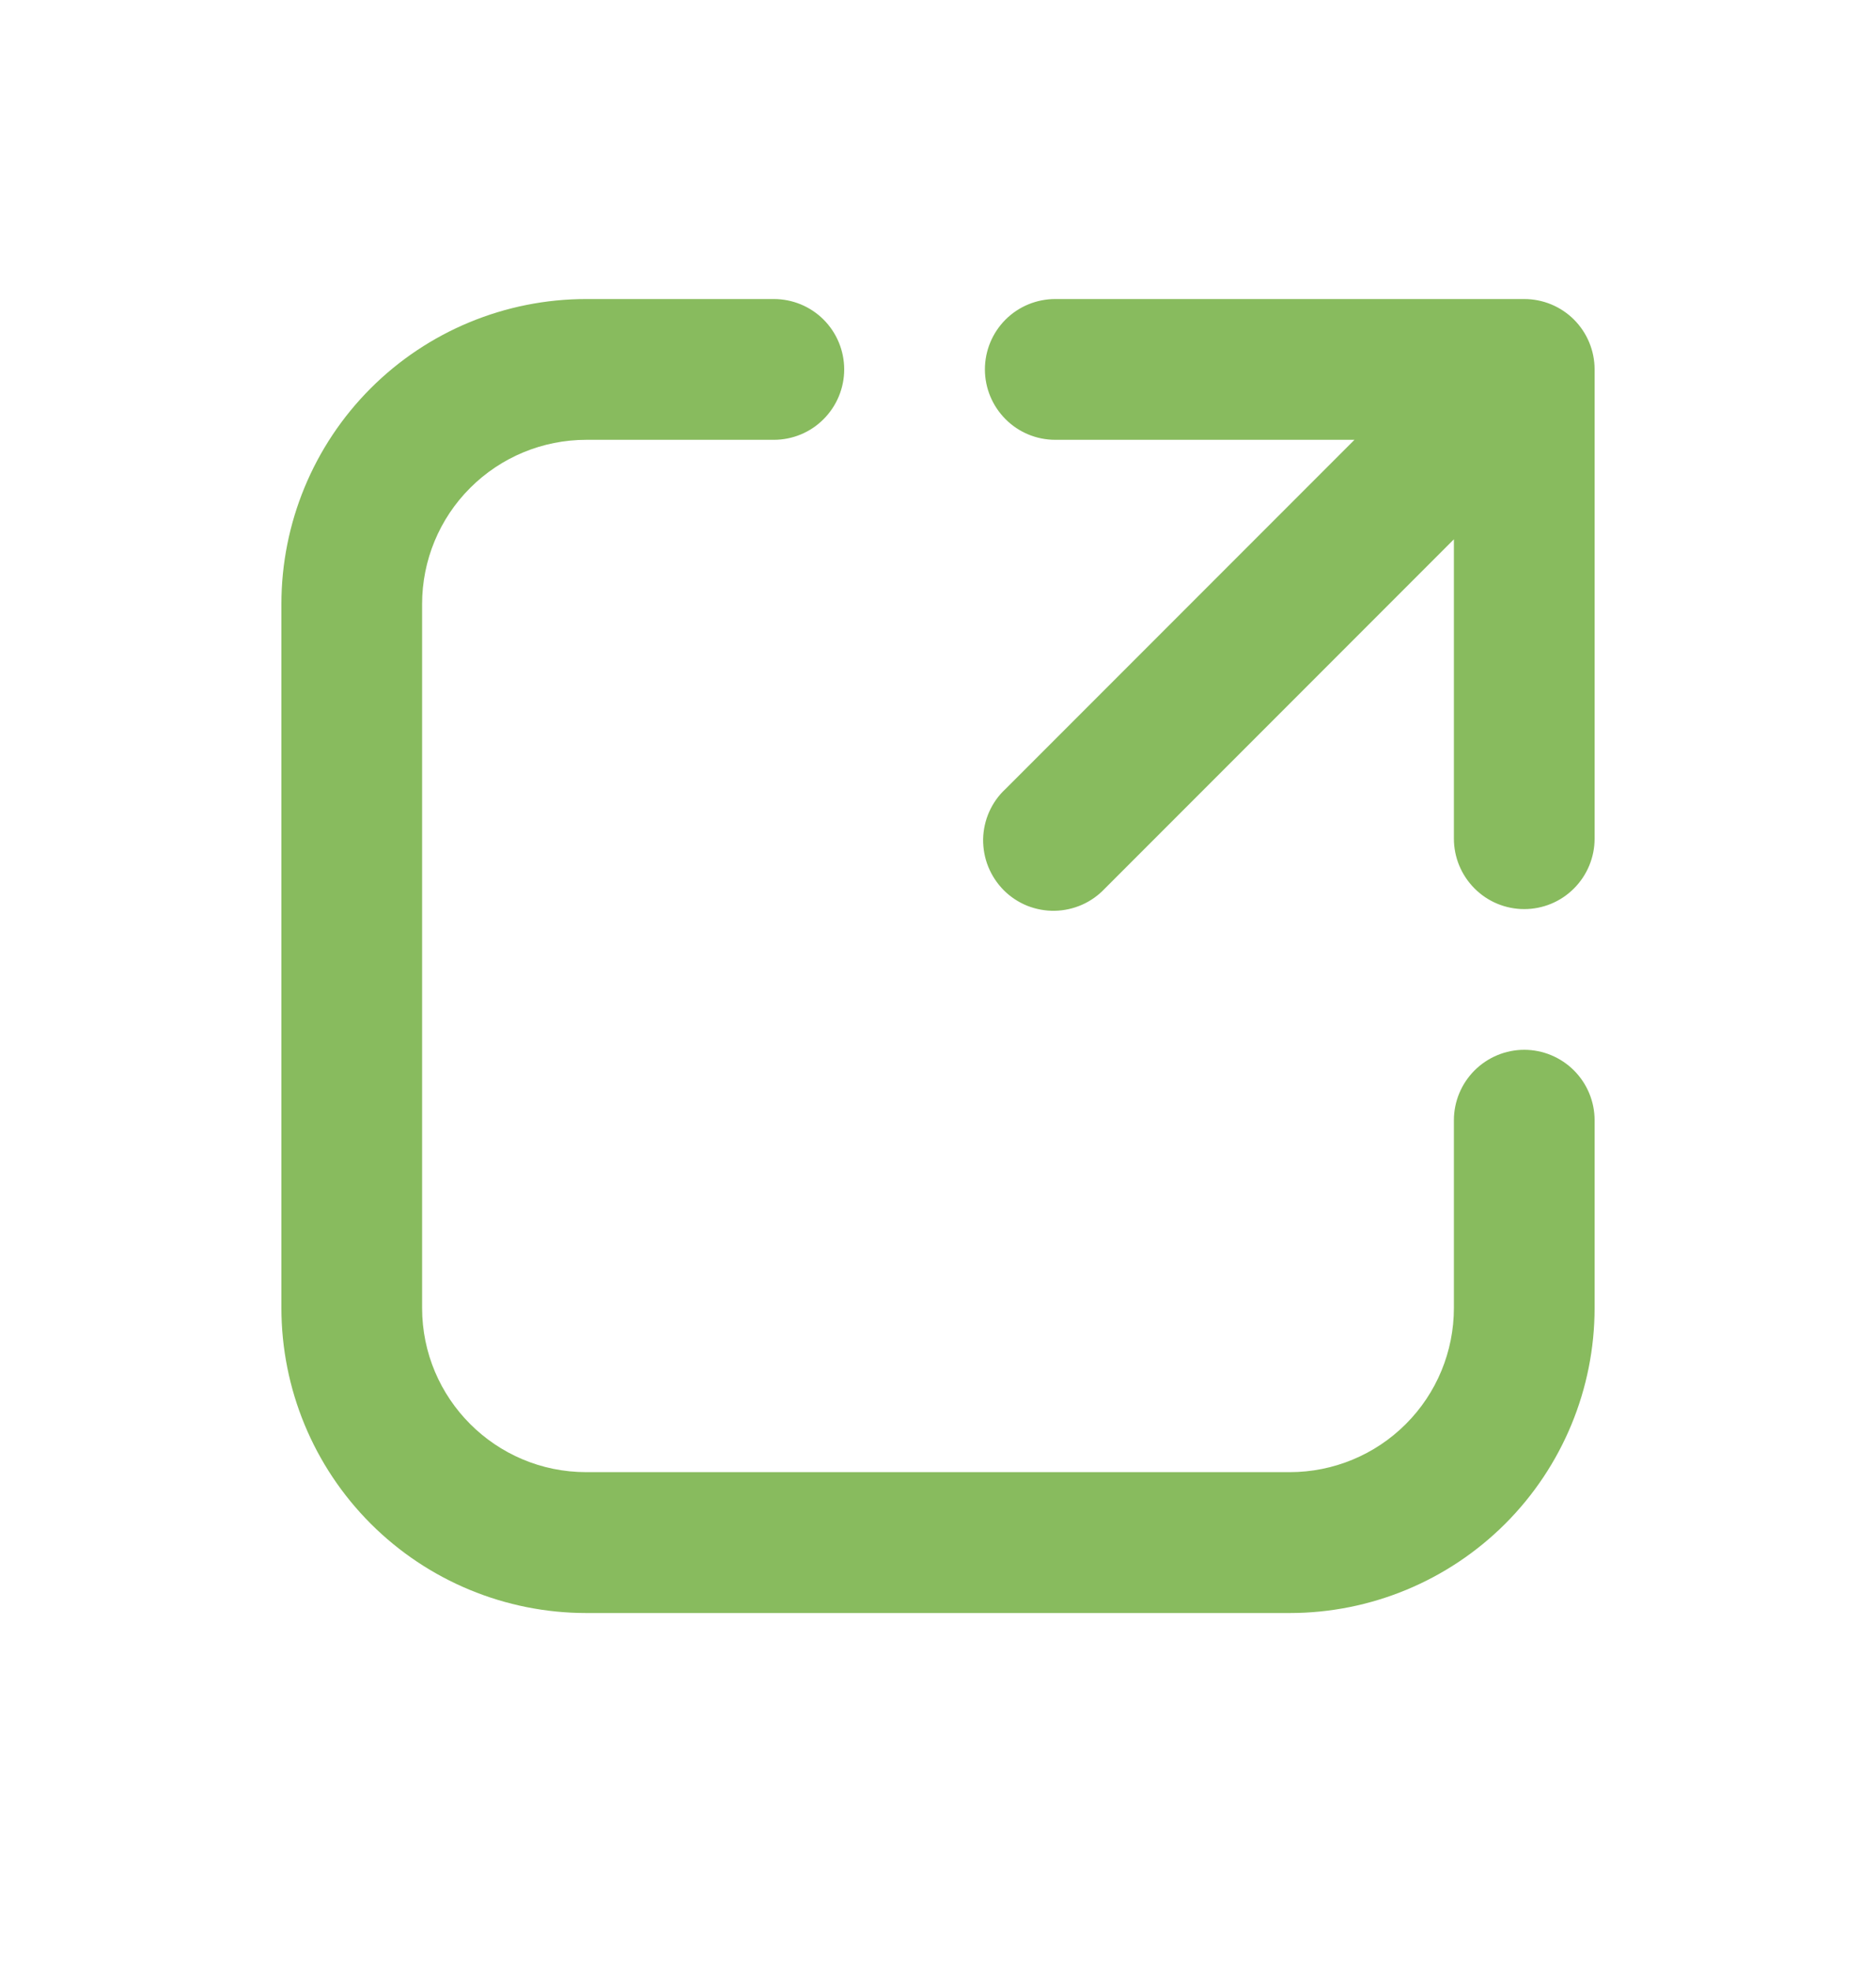 <?xml version="1.0" encoding="UTF-8"?>
<svg xmlns="http://www.w3.org/2000/svg" width="20" height="21" viewBox="0 0 20 21" fill="none">
  <path d="M6.25 4.686C5.786 4.686 5.341 4.87 5.013 5.198C4.684 5.526 4.5 5.971 4.5 6.436V13.935C4.5 14.902 5.284 15.685 6.25 15.685H13.75C14.214 15.685 14.659 15.501 14.987 15.173C15.316 14.845 15.5 14.4 15.5 13.935V11.935C15.5 11.737 15.579 11.546 15.72 11.405C15.86 11.265 16.051 11.185 16.25 11.185C16.449 11.185 16.64 11.265 16.78 11.405C16.921 11.546 17 11.737 17 11.935V13.935C17 14.797 16.658 15.624 16.048 16.234C15.439 16.843 14.612 17.186 13.75 17.186H6.25C5.388 17.186 4.561 16.843 3.952 16.234C3.342 15.624 3 14.797 3 13.935V6.436C3 5.574 3.342 4.747 3.952 4.137C4.561 3.528 5.388 3.186 6.25 3.186H8.25C8.449 3.186 8.64 3.265 8.78 3.405C8.921 3.546 9 3.737 9 3.936C9 4.134 8.921 4.325 8.78 4.466C8.64 4.607 8.449 4.686 8.25 4.686H6.25ZM10.5 3.936C10.5 3.737 10.579 3.546 10.72 3.405C10.86 3.265 11.051 3.186 11.25 3.186H16.25C16.449 3.186 16.64 3.265 16.78 3.405C16.921 3.546 17 3.737 17 3.936V8.936C17 9.134 16.921 9.325 16.78 9.466C16.64 9.607 16.449 9.686 16.25 9.686C16.051 9.686 15.86 9.607 15.72 9.466C15.579 9.325 15.5 9.134 15.5 8.936V5.746L11.78 9.466C11.711 9.539 11.629 9.598 11.537 9.639C11.444 9.68 11.345 9.702 11.245 9.704C11.144 9.706 11.044 9.687 10.95 9.65C10.857 9.612 10.772 9.556 10.701 9.485C10.63 9.413 10.574 9.329 10.536 9.235C10.498 9.142 10.48 9.042 10.481 8.941C10.483 8.84 10.505 8.741 10.546 8.649C10.587 8.557 10.646 8.474 10.72 8.406L14.44 4.686H11.25C11.051 4.686 10.86 4.607 10.72 4.466C10.579 4.325 10.5 4.134 10.5 3.936Z" fill="#88BB5E"></path>
</svg>
